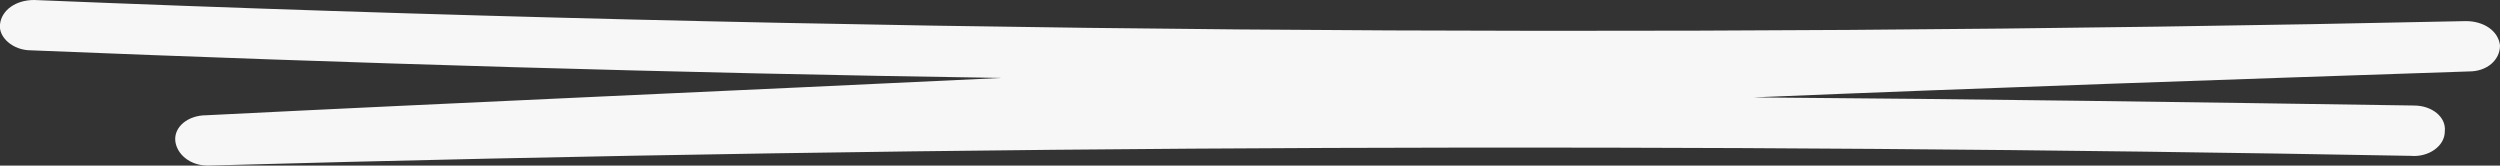 <?xml version="1.0" encoding="utf-8"?>
<!-- Generator: Adobe Illustrator 23.0.1, SVG Export Plug-In . SVG Version: 6.00 Build 0)  -->
<svg version="1.1" id="Livello_1" xmlns="http://www.w3.org/2000/svg" xmlns:xlink="http://www.w3.org/1999/xlink" x="0px" y="0px"
	 viewBox="0 0 154 10.2" style="enable-background:new 0 0 154 10.2;" xml:space="preserve">
<rect x="0" y="0" width="154" height="10.2" fill="#333333" stroke="none"/>
<style type="text/css">
	.st0{fill:#F7F7F7;}
</style>
<path class="st0" d="M12.8,10.2c-1.1,0-1.9-0.7-2-1.5c-0.1-0.9,0.8-1.6,1.9-1.6c16-0.8,32.3-1.5,49-2.3C41.5,4.5,21.6,3.9,1.9,3.1
	c-1.1,0-2-0.8-1.9-1.6C0.1,0.6,1,0,2.1,0c48.7,2,99.1,2.4,149.8,1.3c1.1,0,2,0.6,2.1,1.5c0,0.9-0.8,1.6-1.9,1.6
	c-14.9,0.5-29.6,1-44.1,1.6c13.8,0.1,27.3,0.3,40.7,0.5c1.1,0,2,0.7,1.9,1.6c0,0.9-1,1.6-2.1,1.5C105.2,8.8,59.5,8.9,12.8,10.2
	L12.8,10.2z"/>
</svg>
